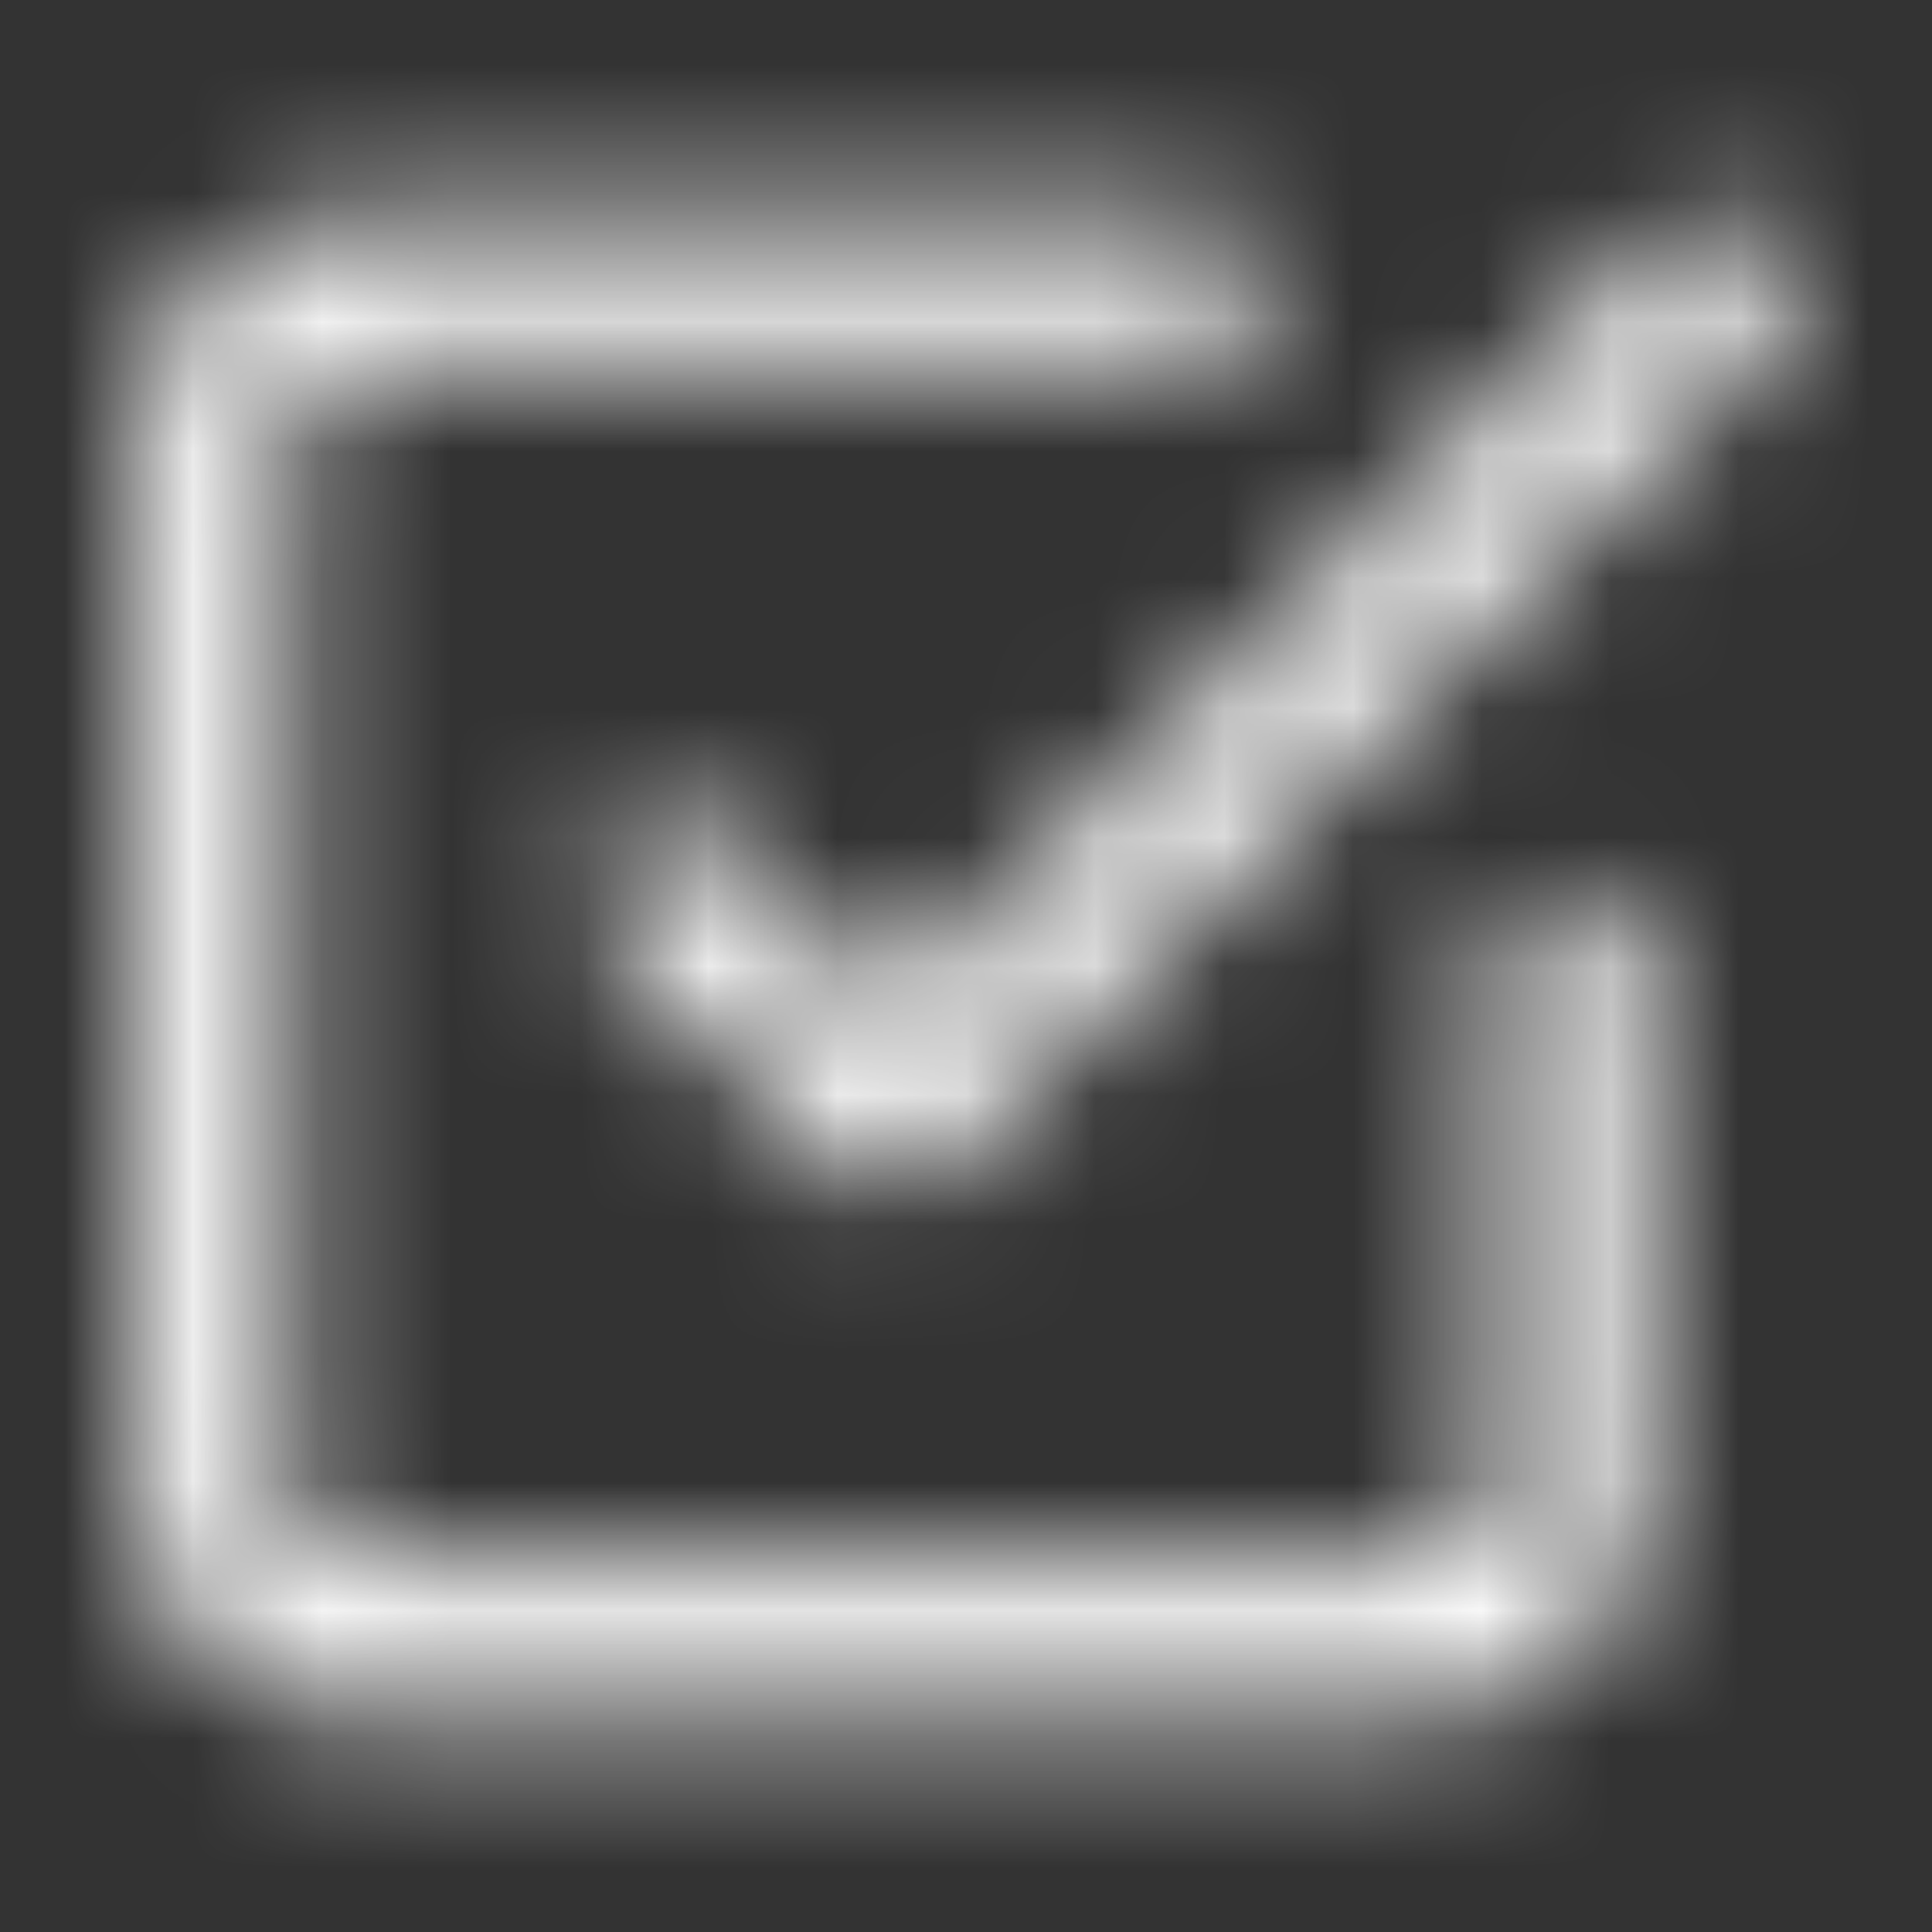 <svg width="15" height="15" viewBox="0 0 15 15" fill="none" xmlns="http://www.w3.org/2000/svg">
<rect x="0" y="0" width="15" height="15" fill="#333333" stroke="none"/>
<mask id="mask0_3386_8471" style="mask-type:alpha" maskUnits="userSpaceOnUse" x="1" y="1" width="13" height="13">
<path fill-rule="evenodd" clip-rule="evenodd" d="M11.584 7.5C11.584 7.15 11.817 6.917 12.167 6.917C12.517 6.917 12.751 7.15 12.751 7.5V11.583C12.751 12.575 11.992 13.333 11.001 13.333H2.834C1.842 13.333 1.084 12.575 1.084 11.583V3.417C1.084 2.425 1.842 1.667 2.834 1.667H9.251C9.601 1.667 9.834 1.9 9.834 2.25C9.834 2.6 9.601 2.833 9.251 2.833H2.834C2.484 2.833 2.251 3.067 2.251 3.417V11.583C2.251 11.933 2.484 12.166 2.834 12.166H11.001C11.351 12.166 11.584 11.933 11.584 11.583V7.5ZM7.326 9.075L13.742 2.658C13.976 2.425 13.976 2.075 13.742 1.841C13.509 1.608 13.159 1.608 12.926 1.841L6.917 7.85L5.576 6.508C5.342 6.275 4.992 6.275 4.759 6.508C4.526 6.742 4.526 7.091 4.759 7.325L6.509 9.075C6.626 9.191 6.742 9.25 6.917 9.25C7.092 9.25 7.209 9.191 7.326 9.075Z" fill="white"/>
</mask>
<g mask="url(#mask0_3386_8471)">
<rect x="0.5" y="0.5" width="14" height="14" fill="white"/>
</g>
</svg>
